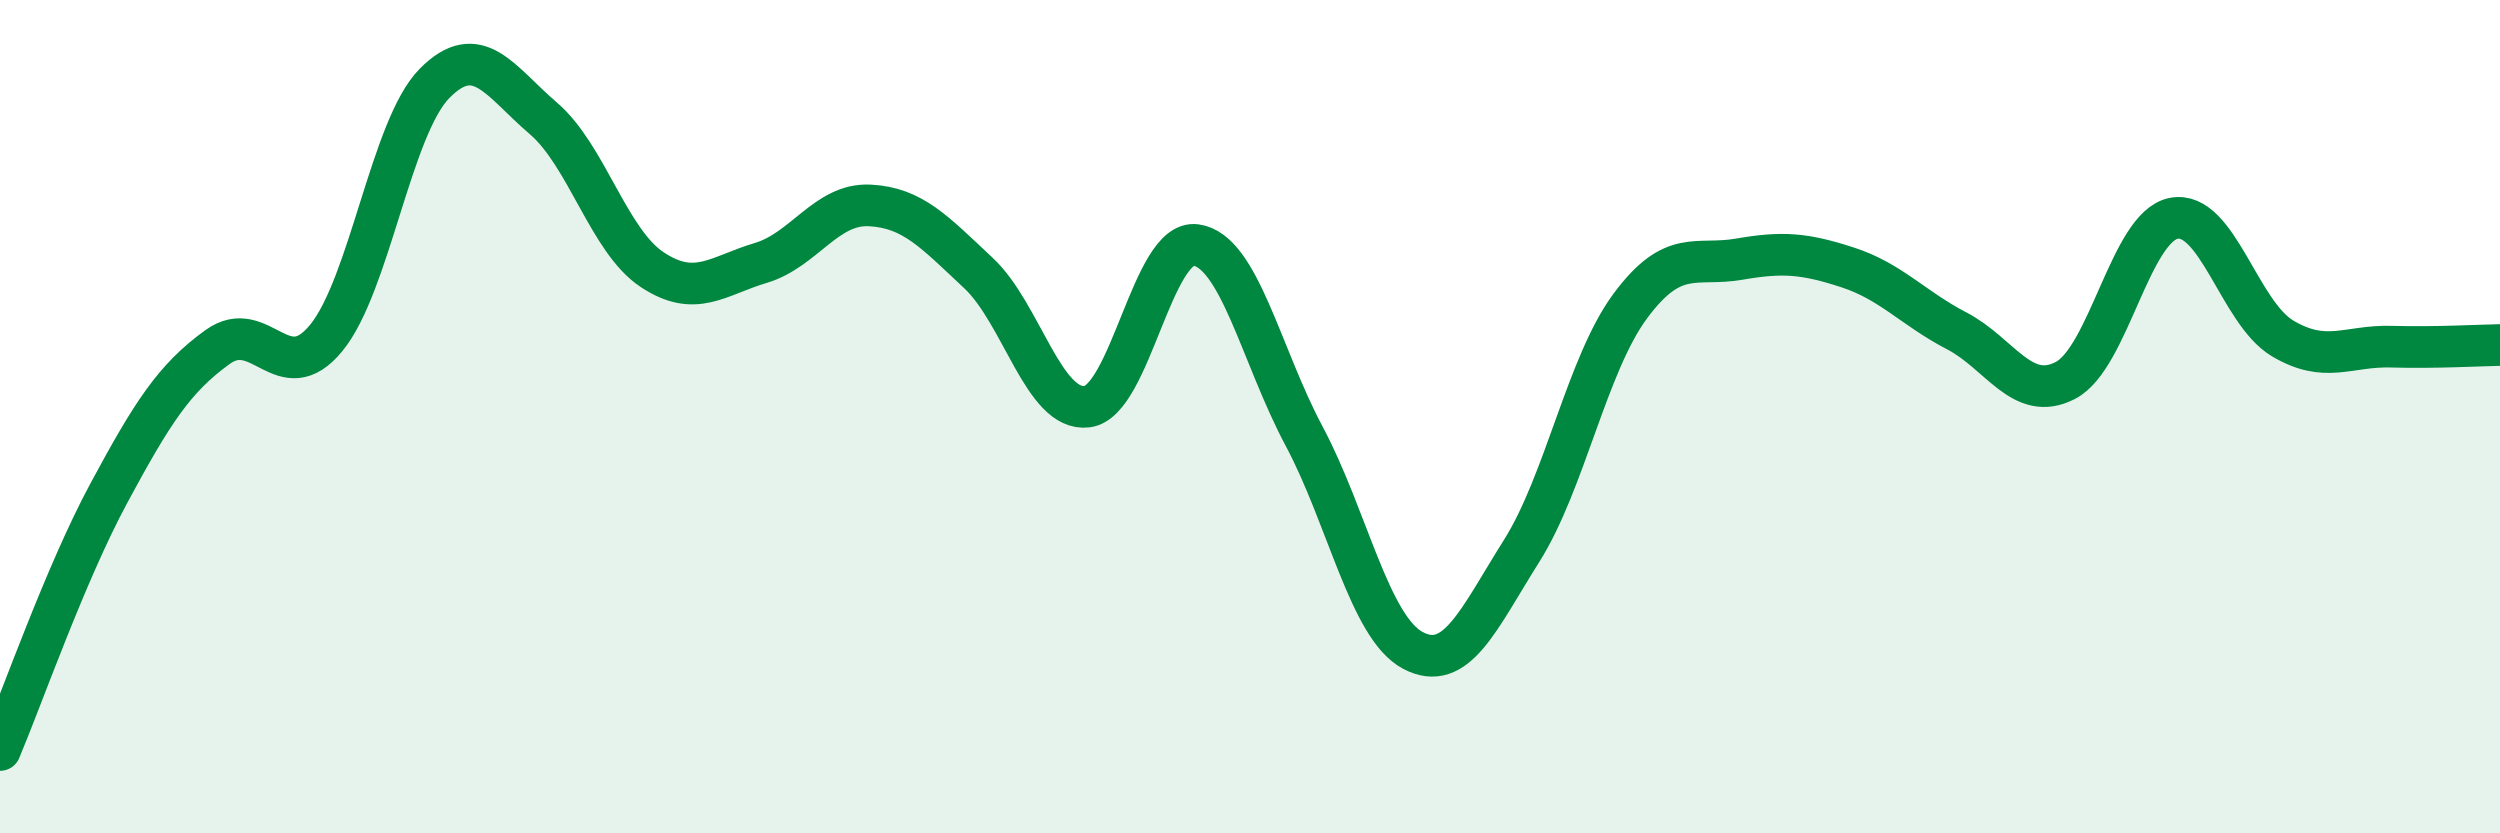 
    <svg width="60" height="20" viewBox="0 0 60 20" xmlns="http://www.w3.org/2000/svg">
      <path
        d="M 0,18 C 0.52,16.77 1.57,13.77 2.61,11.84 C 3.65,9.91 4.18,9.08 5.22,8.33 C 6.26,7.58 6.79,9.38 7.83,8.11 C 8.87,6.84 9.39,3.05 10.43,2 C 11.47,0.95 12,1.95 13.04,2.84 C 14.08,3.73 14.61,5.78 15.65,6.47 C 16.69,7.16 17.22,6.62 18.26,6.31 C 19.3,6 19.83,4.88 20.87,4.93 C 21.91,4.98 22.44,5.58 23.48,6.55 C 24.52,7.52 25.05,9.89 26.09,9.76 C 27.13,9.63 27.66,5.74 28.7,5.88 C 29.74,6.02 30.26,8.52 31.3,10.47 C 32.34,12.42 32.87,15.06 33.91,15.61 C 34.95,16.16 35.48,14.87 36.52,13.22 C 37.56,11.57 38.09,8.74 39.13,7.34 C 40.17,5.94 40.7,6.4 41.74,6.22 C 42.78,6.04 43.31,6.08 44.35,6.42 C 45.39,6.76 45.92,7.4 46.96,7.94 C 48,8.48 48.53,9.67 49.57,9.13 C 50.61,8.59 51.13,5.44 52.17,5.24 C 53.21,5.04 53.74,7.5 54.78,8.12 C 55.82,8.74 56.35,8.29 57.39,8.32 C 58.43,8.35 59.48,8.29 60,8.28L60 20L0 20Z"
        fill="#008740"
        opacity="0.1"
        stroke-linecap="round"
        stroke-linejoin="round"
      />
      <path
        d="M 0,18 C 0.52,16.77 1.57,13.77 2.61,11.84 C 3.65,9.91 4.18,9.08 5.22,8.33 C 6.26,7.58 6.79,9.38 7.83,8.11 C 8.87,6.84 9.39,3.05 10.43,2 C 11.47,0.95 12,1.95 13.04,2.84 C 14.08,3.73 14.61,5.78 15.65,6.47 C 16.69,7.16 17.22,6.62 18.26,6.31 C 19.3,6 19.83,4.88 20.87,4.93 C 21.91,4.98 22.44,5.58 23.48,6.55 C 24.52,7.52 25.05,9.89 26.09,9.76 C 27.13,9.63 27.66,5.74 28.7,5.88 C 29.74,6.02 30.26,8.52 31.3,10.47 C 32.34,12.42 32.87,15.06 33.91,15.61 C 34.95,16.16 35.48,14.87 36.52,13.22 C 37.56,11.57 38.09,8.74 39.13,7.34 C 40.17,5.94 40.7,6.4 41.74,6.22 C 42.78,6.04 43.31,6.08 44.35,6.42 C 45.39,6.76 45.92,7.4 46.96,7.94 C 48,8.48 48.53,9.67 49.57,9.13 C 50.61,8.59 51.13,5.44 52.17,5.24 C 53.21,5.04 53.74,7.5 54.78,8.12 C 55.82,8.74 56.35,8.29 57.39,8.32 C 58.43,8.35 59.48,8.29 60,8.28"
        stroke="#008740"
        stroke-width="1"
        fill="none"
        stroke-linecap="round"
        stroke-linejoin="round"
      />
    </svg>
  